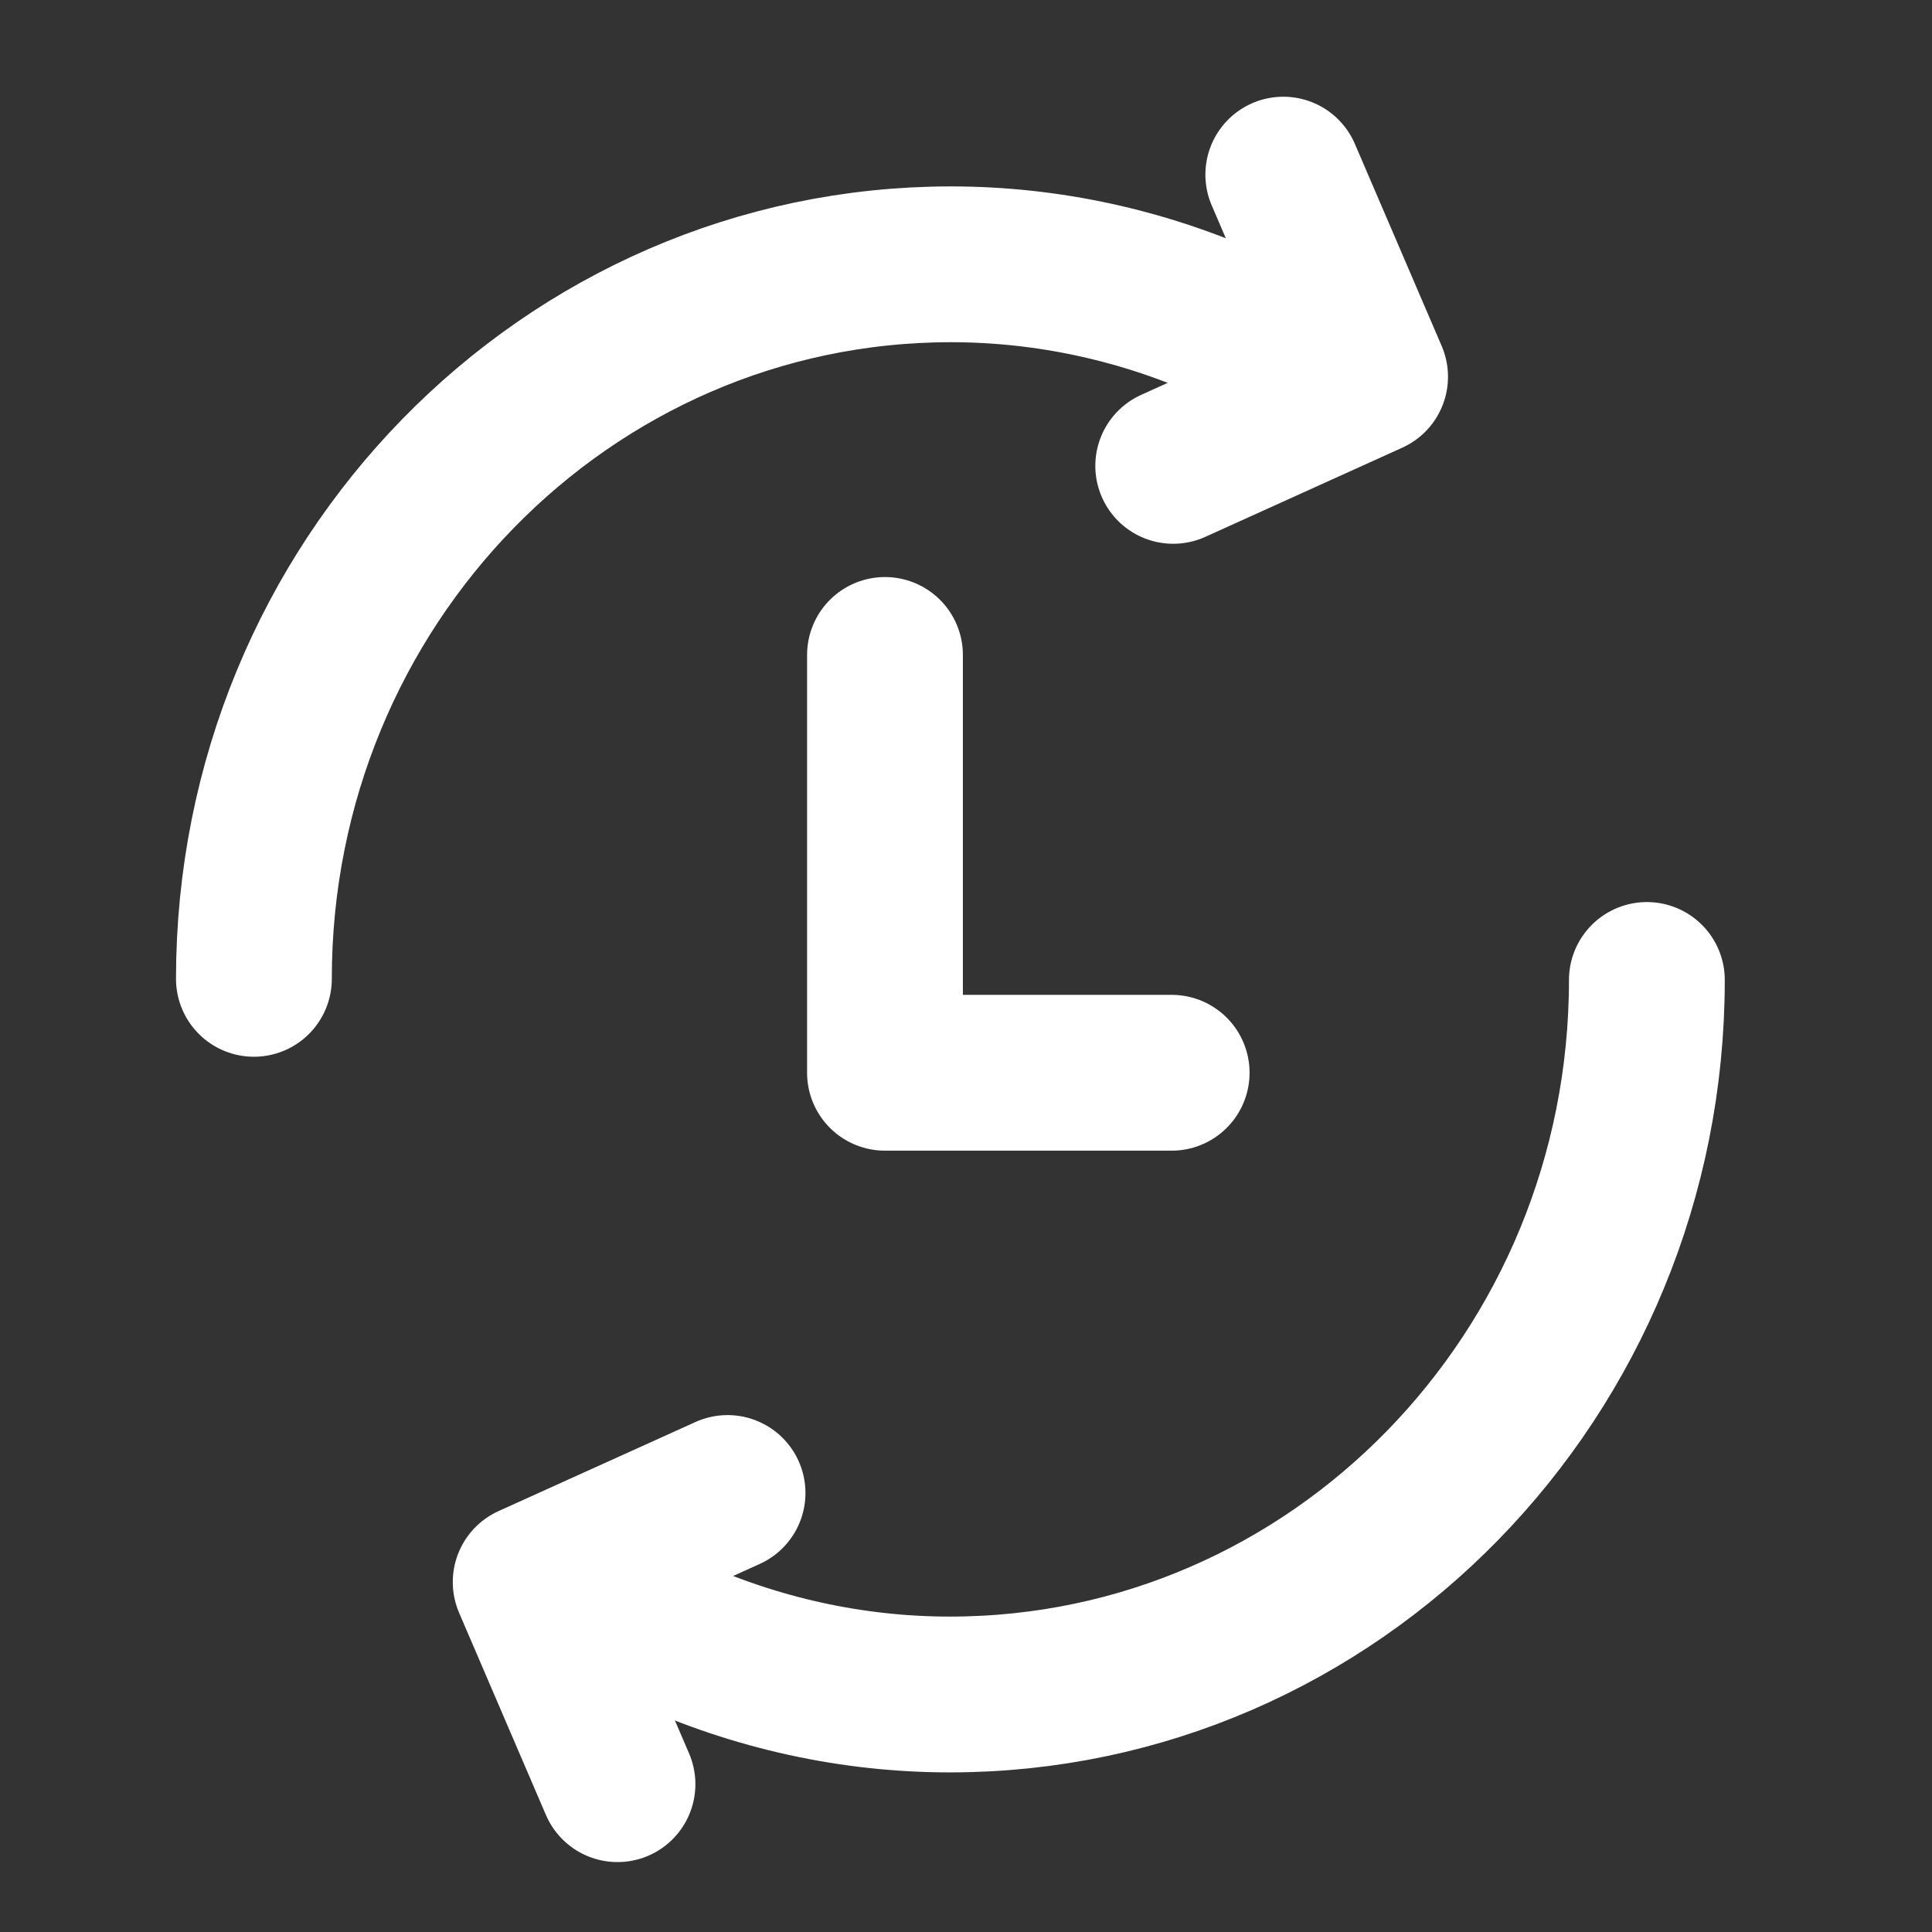 <svg width="31" height="31" viewBox="0 0 31 31" fill="none" xmlns="http://www.w3.org/2000/svg">
<rect x="0" y="0" width="31" height="31" fill="#333333" stroke="none"/>
<path d="M4.074 15.706C4.074 9.368 9.084 4.241 15.258 4.241C16.82 4.241 18.366 4.581 19.801 5.235" stroke="white" stroke-width="2.5" stroke-linecap="round" stroke-linejoin="round"/>
<path d="M20.591 2.802L21.984 6.045L18.825 7.475" stroke="white" stroke-width="2.5" stroke-linecap="round" stroke-linejoin="round"/>
<path d="M26.425 15.724C26.425 22.062 21.415 27.189 15.241 27.189C13.679 27.189 12.133 26.849 10.698 26.195" stroke="white" stroke-width="2.5" stroke-linecap="round" stroke-linejoin="round"/>
<path d="M9.908 28.628L8.515 25.385L11.674 23.956" stroke="white" stroke-width="2.5" stroke-linecap="round" stroke-linejoin="round"/>
<path d="M14.2 10.509V17.213H18.8" stroke="white" stroke-width="2.5" stroke-linecap="round" stroke-linejoin="round"/>
</svg>

